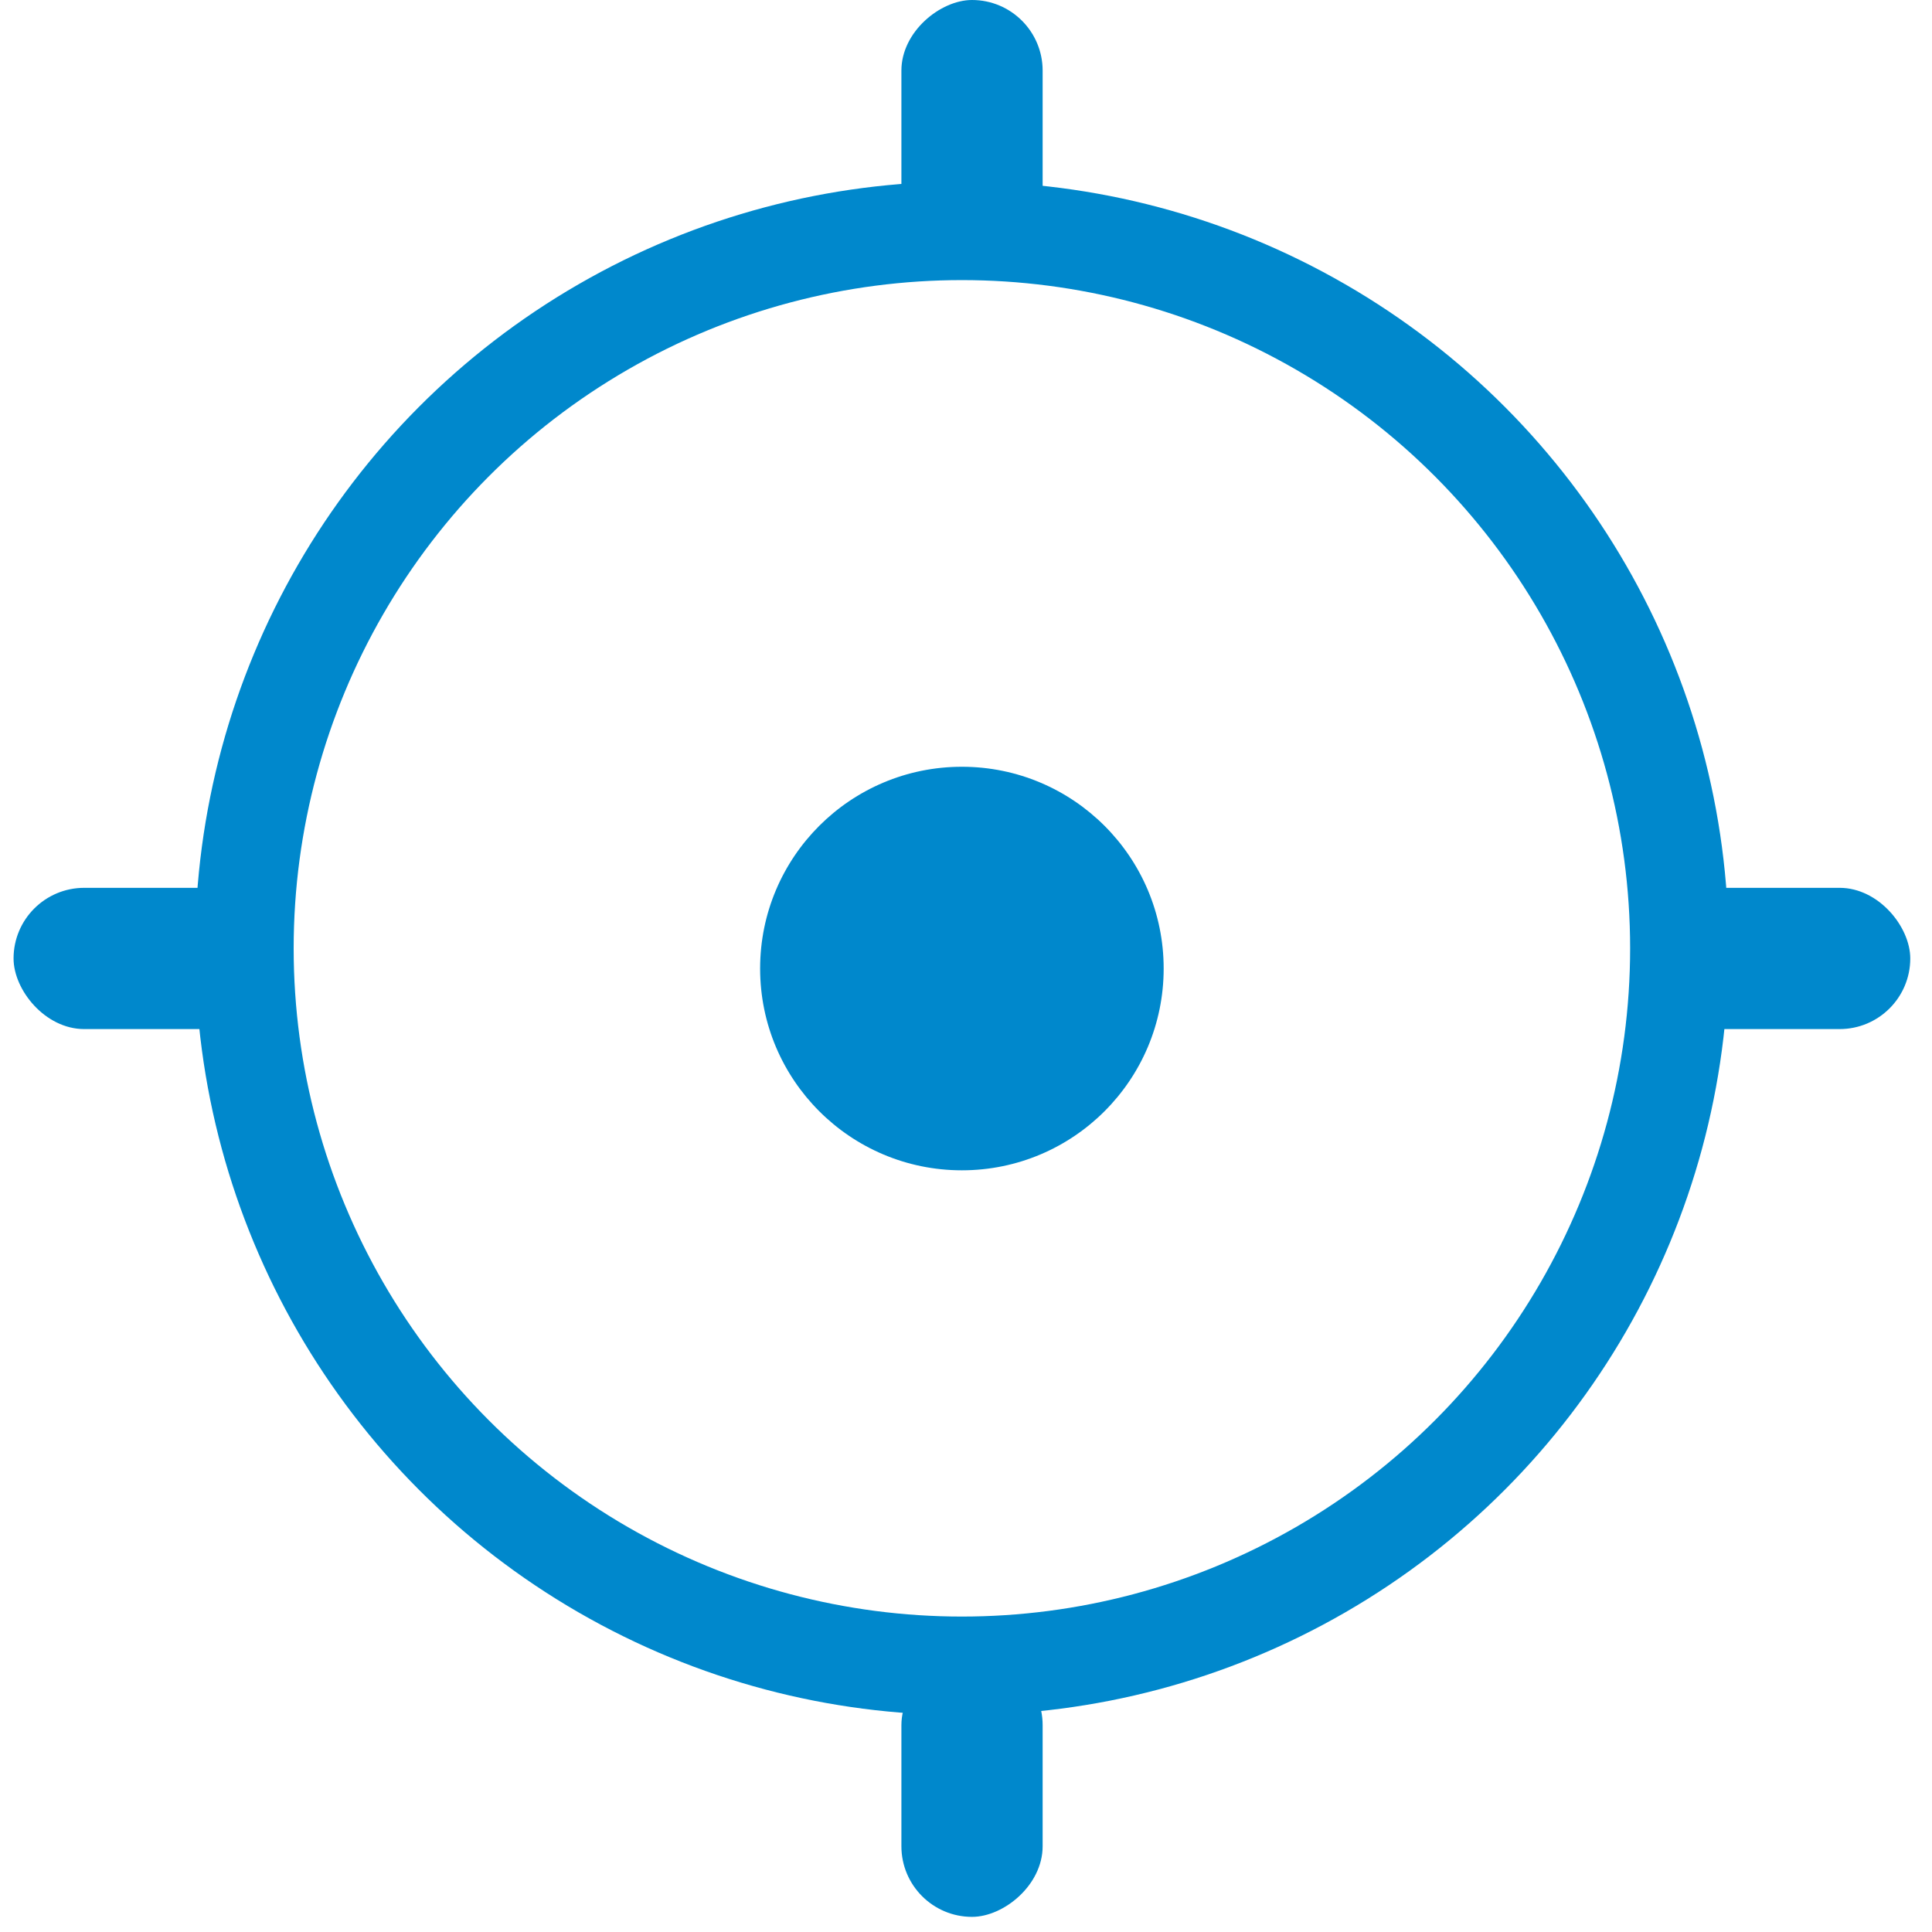 <?xml version="1.0" encoding="UTF-8"?> <svg xmlns="http://www.w3.org/2000/svg" width="48" height="48" viewBox="0 0 48 48" fill="none"><circle cx="23.898" cy="23.561" r="17.826" stroke="#0088CC" stroke-width="2.448"></circle><circle cx="23.898" cy="24.063" r="5.013" fill="#0088CC"></circle><rect x="40.943" y="22.058" width="6.517" height="3.509" rx="1.755" fill="#0088CC"></rect><rect x="25.904" y="41.107" width="6.517" height="3.509" rx="1.755" transform="rotate(90 25.904 41.107)" fill="#0088CC"></rect><rect x="25.904" width="6.517" height="3.509" rx="1.755" transform="rotate(90 25.904 0)" fill="#0088CC"></rect><rect x="0.337" y="22.058" width="6.517" height="3.509" rx="1.755" fill="#0088CC"></rect></svg> 